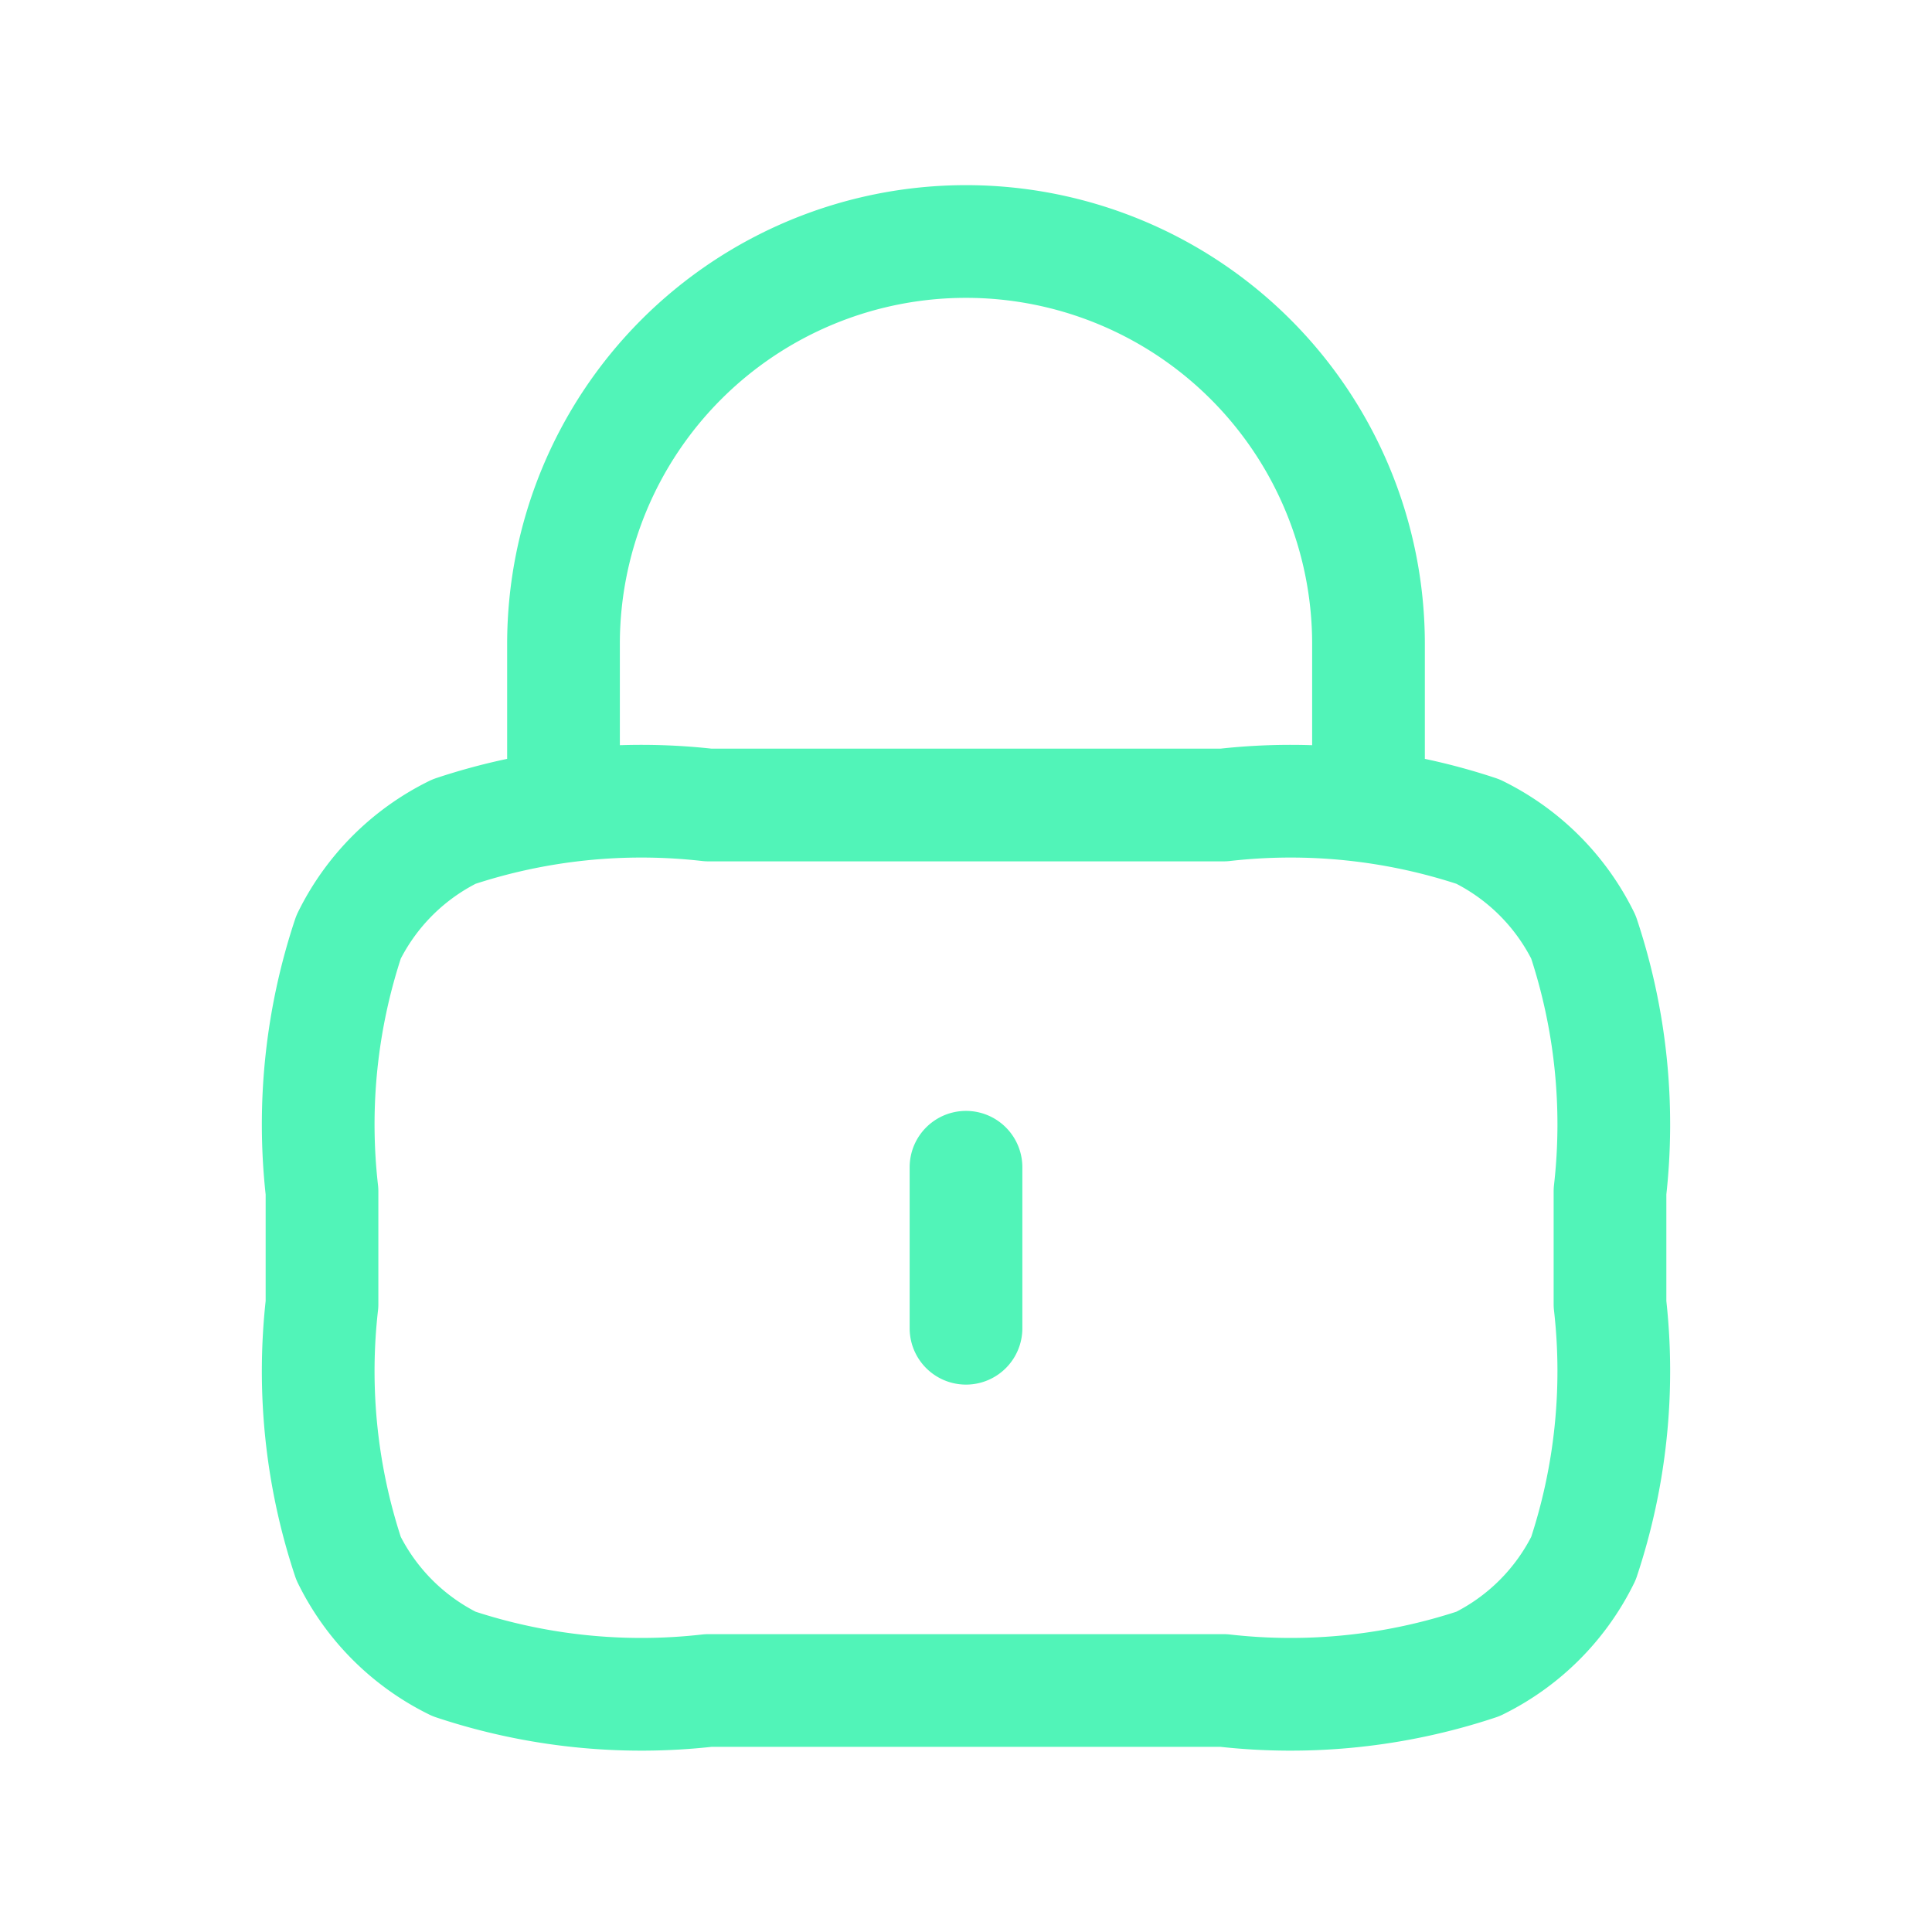 <svg id="Layer_1" data-name="Layer 1" xmlns="http://www.w3.org/2000/svg" viewBox="0 0 24 24"><defs><style>.cls-1{fill:none;stroke:#51f4b8;stroke-linecap:round;stroke-linejoin:round;stroke-width:1.4px;}</style></defs><path class="cls-1" d="M17,10V8A5,5,0,0,0,7,8v2m5,4.5v2M8.8,21h6.4a7.37,7.37,0,0,0,3.16-.33,2.87,2.87,0,0,0,1.31-1.31A7.37,7.37,0,0,0,20,16.2V14.8a7.37,7.37,0,0,0-.33-3.16,2.87,2.87,0,0,0-1.31-1.31A7.37,7.37,0,0,0,15.2,10H8.8a7.37,7.37,0,0,0-3.16.33,2.87,2.87,0,0,0-1.31,1.31A7.37,7.37,0,0,0,4,14.8v1.4a7.37,7.37,0,0,0,.33,3.16,2.87,2.87,0,0,0,1.31,1.31A7.37,7.37,0,0,0,8.8,21Z"/></svg>